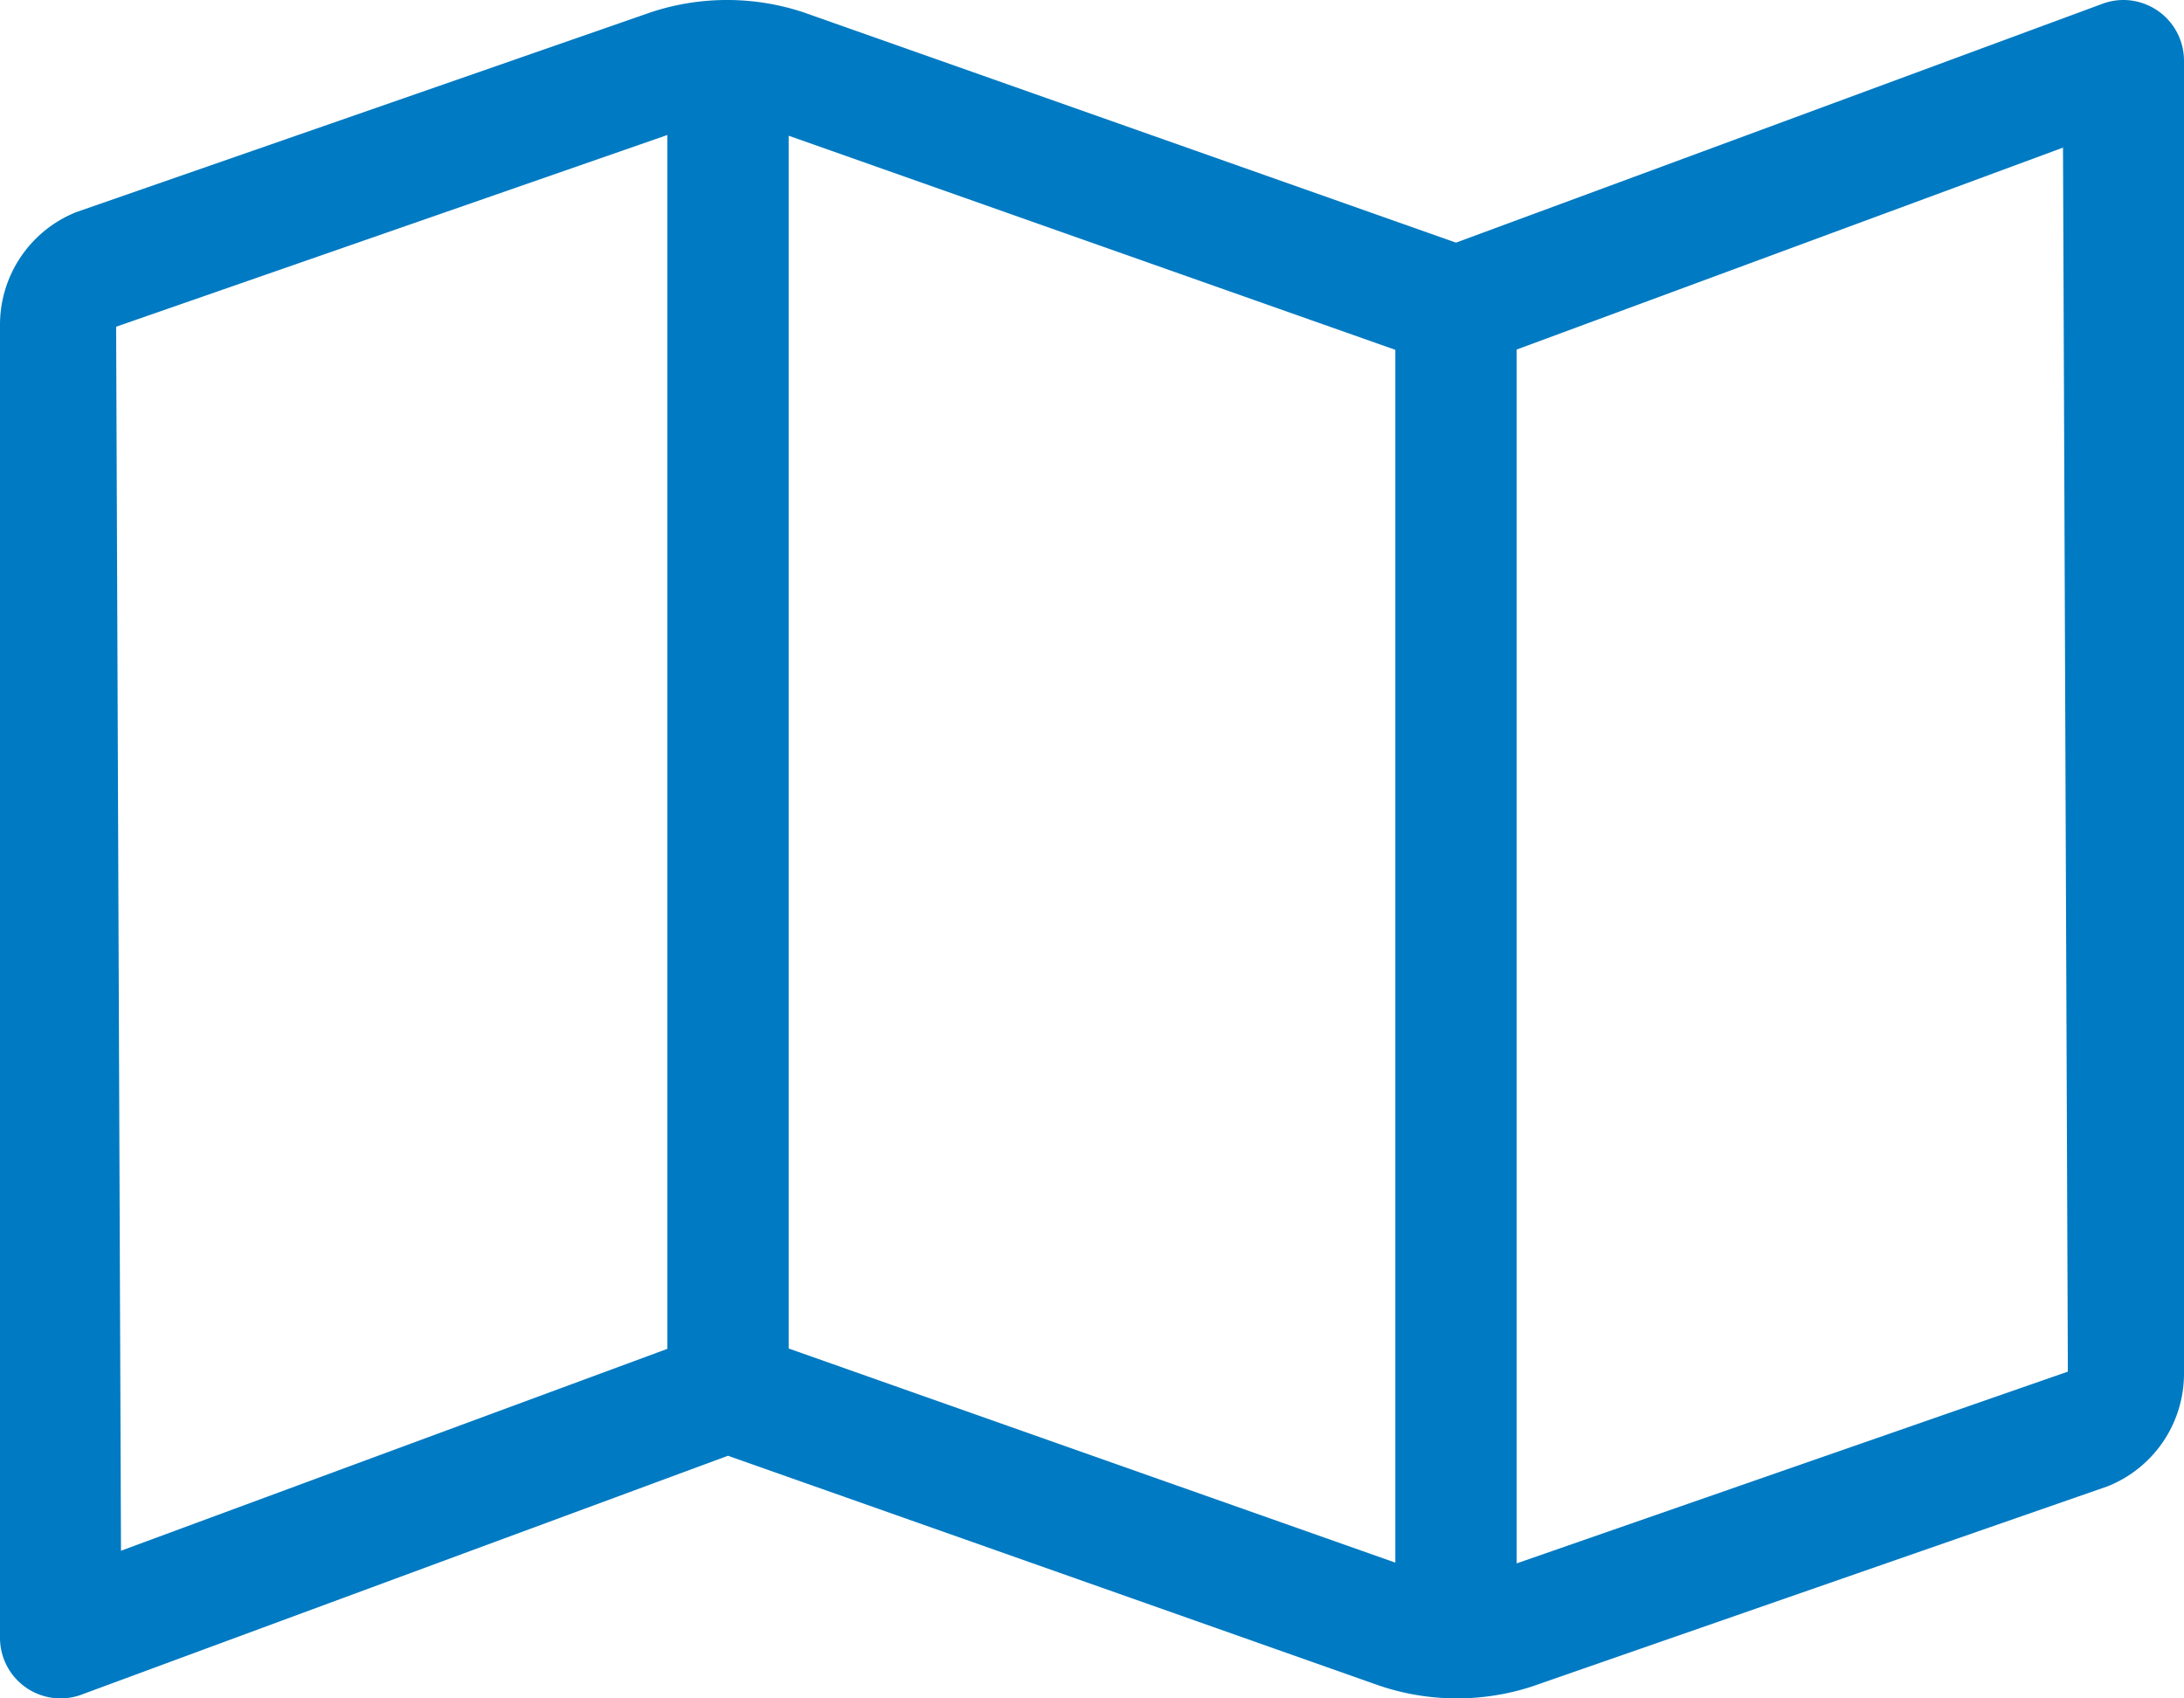 <svg xmlns="http://www.w3.org/2000/svg" width="576" height="448" viewBox="0 0 576 448">
  <path id="map-blue" d="M560.02,32a16.064,16.064,0,0,0-5.96,1.16L384.01,96H384L212,35.28a64.074,64.074,0,0,0-40.05-.14L20.12,87.95A32.006,32.006,0,0,0,0,117.66V463.98a15.974,15.974,0,0,0,21.95,14.86L192,416l172,60.71a63.98,63.98,0,0,0,40.05.15l151.83-52.81A32,32,0,0,0,576,394.34V48.02A16.019,16.019,0,0,0,560.02,32ZM30.63,118.18,176,67.61V387.8L31.91,441.05,30.63,118.18ZM208,387.71V67.8l160,56.48V444.19Zm192,56.68V124.2L544.09,70.94l1.28,322.87L400,444.39Z" transform="translate(0 -32)" fill="#007ac2"/>
</svg>
